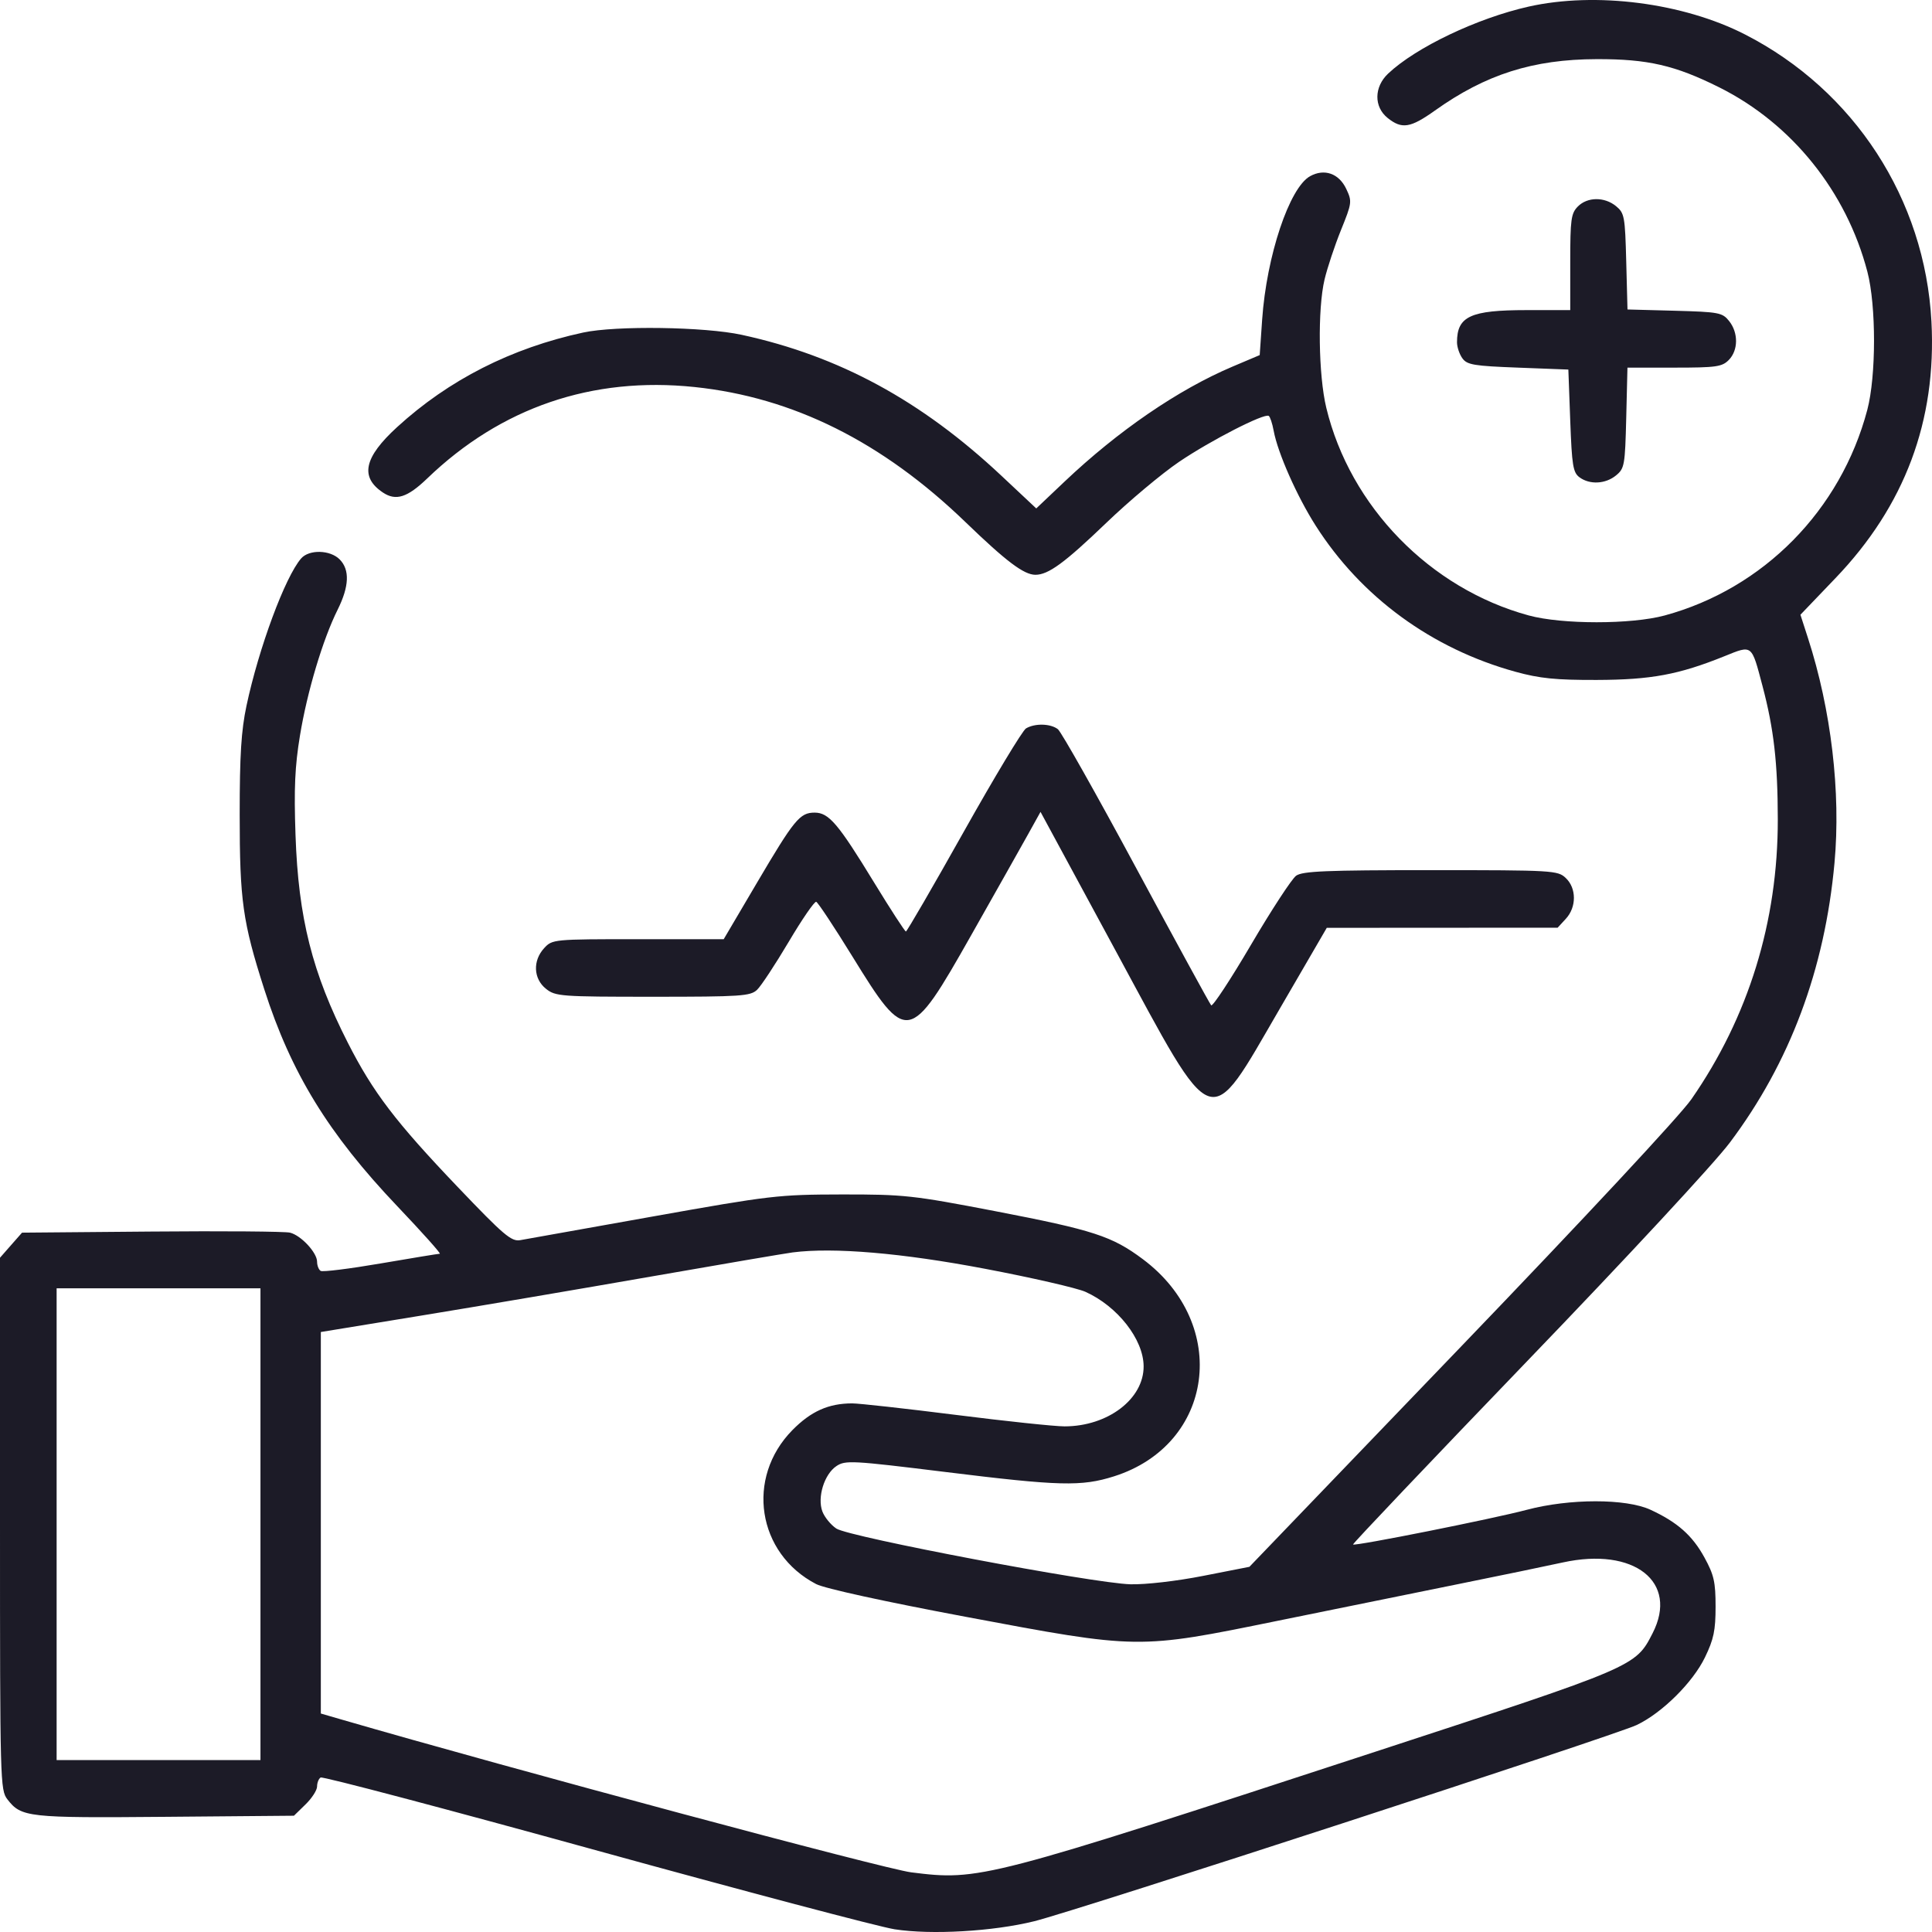 <svg width="49" height="49" viewBox="0 0 49 49" fill="none" xmlns="http://www.w3.org/2000/svg">
<path fill-rule="evenodd" clip-rule="evenodd" d="M38.772 0.167C37.466 0.46 35.913 1.2 35.206 1.867C34.847 2.206 34.842 2.711 35.195 2.993C35.555 3.281 35.771 3.247 36.394 2.803C37.681 1.886 38.881 1.504 40.495 1.5C41.792 1.496 42.484 1.656 43.607 2.217C45.446 3.136 46.83 4.859 47.361 6.892C47.587 7.754 47.585 9.539 47.359 10.395C46.685 12.942 44.726 14.929 42.219 15.61C41.372 15.839 39.616 15.839 38.772 15.609C36.27 14.928 34.242 12.847 33.638 10.343C33.438 9.515 33.415 7.837 33.594 7.087C33.664 6.792 33.851 6.23 34.01 5.836C34.289 5.146 34.294 5.11 34.145 4.793C33.96 4.399 33.589 4.268 33.226 4.469C32.701 4.761 32.123 6.492 32.011 8.106L31.949 9.006L31.255 9.3C29.881 9.883 28.36 10.925 26.998 12.216L26.282 12.895L25.395 12.063C23.365 10.159 21.281 9.028 18.812 8.492C17.872 8.287 15.62 8.255 14.791 8.434C12.969 8.828 11.383 9.633 10.072 10.832C9.231 11.601 9.123 12.099 9.712 12.492C10.041 12.711 10.331 12.619 10.834 12.136C12.705 10.335 15.016 9.544 17.616 9.816C20.111 10.076 22.377 11.205 24.485 13.24C25.522 14.241 25.968 14.577 26.26 14.578C26.588 14.578 27 14.277 28.053 13.266C28.634 12.707 29.469 12.008 29.906 11.712C30.709 11.169 32.063 10.475 32.178 10.548C32.212 10.569 32.269 10.738 32.303 10.924C32.406 11.485 32.893 12.585 33.367 13.329C34.521 15.142 36.311 16.452 38.437 17.038C39.051 17.207 39.46 17.248 40.495 17.245C41.876 17.241 42.575 17.111 43.736 16.643C44.449 16.355 44.419 16.332 44.701 17.398C44.988 18.482 45.087 19.343 45.089 20.777C45.093 23.375 44.346 25.794 42.897 27.88C42.61 28.292 40.191 30.89 37.048 34.16L31.688 39.738L30.515 39.968C29.844 40.1 29.056 40.191 28.672 40.181C27.73 40.157 21.535 38.983 21.212 38.768C21.072 38.675 20.913 38.48 20.858 38.336C20.723 37.977 20.905 37.389 21.214 37.183C21.441 37.032 21.607 37.041 23.963 37.331C26.875 37.691 27.428 37.705 28.255 37.443C30.795 36.637 31.2 33.592 28.987 31.937C28.204 31.351 27.729 31.197 25.226 30.715C23.148 30.316 22.93 30.292 21.349 30.294C19.742 30.297 19.545 30.32 16.562 30.852C14.851 31.158 13.335 31.428 13.195 31.453C12.969 31.493 12.779 31.331 11.607 30.103C10.033 28.454 9.462 27.704 8.824 26.451C7.917 24.67 7.567 23.28 7.495 21.18C7.454 19.996 7.479 19.436 7.608 18.655C7.79 17.545 8.188 16.215 8.563 15.464C8.857 14.873 8.875 14.452 8.616 14.189C8.375 13.944 7.839 13.931 7.637 14.164C7.23 14.633 6.563 16.435 6.251 17.902C6.118 18.53 6.079 19.151 6.079 20.659C6.079 22.843 6.154 23.377 6.702 25.089C7.381 27.209 8.327 28.752 10.075 30.591C10.707 31.255 11.192 31.798 11.154 31.798C11.115 31.798 10.44 31.909 9.653 32.044C8.867 32.179 8.183 32.264 8.133 32.233C8.083 32.202 8.042 32.097 8.042 32.001C8.042 31.77 7.637 31.334 7.356 31.263C7.233 31.232 5.653 31.219 3.845 31.235L0.559 31.263L0.279 31.581L0 31.899V38.645C0 45.206 0.005 45.399 0.188 45.636C0.541 46.091 0.701 46.109 4.187 46.079L7.455 46.051L7.748 45.765C7.91 45.608 8.042 45.403 8.042 45.309C8.042 45.215 8.082 45.113 8.132 45.082C8.182 45.05 11.316 45.878 15.097 46.922C18.878 47.965 22.294 48.869 22.689 48.931C23.617 49.076 25.185 48.986 26.231 48.727C27.31 48.46 40.956 44.015 41.513 43.749C42.159 43.44 42.935 42.67 43.243 42.032C43.464 41.575 43.511 41.351 43.511 40.749C43.511 40.125 43.471 39.945 43.232 39.508C42.925 38.944 42.543 38.606 41.858 38.29C41.236 38.004 39.807 38.005 38.724 38.292C37.872 38.519 34.363 39.219 34.316 39.172C34.3 39.155 36.288 37.062 38.733 34.521C41.275 31.881 43.478 29.505 43.874 28.977C45.395 26.953 46.28 24.587 46.527 21.887C46.691 20.096 46.443 17.998 45.853 16.179L45.663 15.591L46.549 14.666C48.31 12.831 49.119 10.671 48.986 8.157C48.822 5.053 47.029 2.292 44.258 0.874C42.689 0.071 40.474 -0.214 38.772 0.167ZM40.017 5.238C39.846 5.412 39.825 5.562 39.825 6.649V7.865H38.719C37.294 7.865 36.953 8.022 36.953 8.681C36.953 8.8 37.014 8.983 37.089 9.087C37.208 9.253 37.38 9.282 38.501 9.324L39.777 9.373L39.825 10.67C39.867 11.809 39.896 11.984 40.059 12.105C40.319 12.298 40.72 12.277 40.987 12.057C41.201 11.882 41.215 11.8 41.245 10.598L41.276 9.324H42.465C43.527 9.324 43.675 9.303 43.846 9.13C44.088 8.884 44.092 8.441 43.855 8.143C43.683 7.928 43.599 7.912 42.474 7.881L41.277 7.849L41.245 6.632C41.215 5.49 41.2 5.404 40.987 5.229C40.694 4.988 40.259 4.992 40.017 5.238ZM26.022 18.474C25.933 18.527 25.222 19.707 24.442 21.097C23.662 22.487 23.002 23.624 22.976 23.625C22.95 23.625 22.588 23.067 22.171 22.385C21.257 20.887 21.021 20.61 20.661 20.61C20.286 20.61 20.146 20.781 19.193 22.398L18.355 23.82H16.183C14.036 23.82 14.008 23.823 13.802 24.046C13.508 24.364 13.527 24.823 13.847 25.078C14.087 25.27 14.215 25.28 16.557 25.28C18.797 25.28 19.031 25.264 19.201 25.104C19.303 25.007 19.664 24.459 20.004 23.886C20.343 23.313 20.657 22.857 20.701 22.872C20.745 22.887 21.158 23.51 21.618 24.257C22.999 26.499 23.066 26.487 24.63 23.722C25.25 22.626 25.9 21.473 26.074 21.16L26.39 20.591L28.303 24.127C30.84 28.816 30.623 28.739 32.45 25.597L33.65 23.532L36.578 23.53L39.505 23.529L39.713 23.303C39.987 23.007 39.986 22.527 39.711 22.268C39.509 22.076 39.39 22.069 36.286 22.069C33.638 22.069 33.036 22.094 32.873 22.21C32.765 22.287 32.25 23.074 31.73 23.959C31.21 24.844 30.755 25.536 30.718 25.497C30.682 25.458 29.828 23.893 28.819 22.021C27.811 20.148 26.916 18.561 26.83 18.494C26.644 18.35 26.248 18.34 26.022 18.474ZM20.104 31.764C19.92 31.788 18.304 32.063 16.514 32.376C14.724 32.689 12.107 33.134 10.698 33.364L8.137 33.783V38.621V43.459L8.64 43.605C12.958 44.86 22.436 47.403 23.11 47.487C24.843 47.704 24.963 47.673 34.921 44.415C41.49 42.266 41.48 42.27 41.913 41.424C42.581 40.122 41.448 39.23 39.634 39.628C39.239 39.715 38.054 39.96 37.001 40.173C35.948 40.386 33.88 40.806 32.406 41.107C28.846 41.833 28.898 41.833 24.482 41.004C22.434 40.62 20.913 40.287 20.7 40.176C19.202 39.398 18.906 37.481 20.097 36.271C20.568 35.793 21.013 35.594 21.613 35.593C21.786 35.593 22.966 35.724 24.236 35.884C25.507 36.045 26.75 36.176 26.999 36.176C28.097 36.176 29.012 35.48 29.005 34.649C29 33.968 28.343 33.129 27.528 32.763C27.315 32.668 26.171 32.405 24.986 32.18C22.879 31.779 21.143 31.631 20.104 31.764ZM1.436 38.657V44.64H4.021H6.606V38.657V32.674H4.021H1.436V38.657Z" fill="#1C1B27"/>
</svg>
